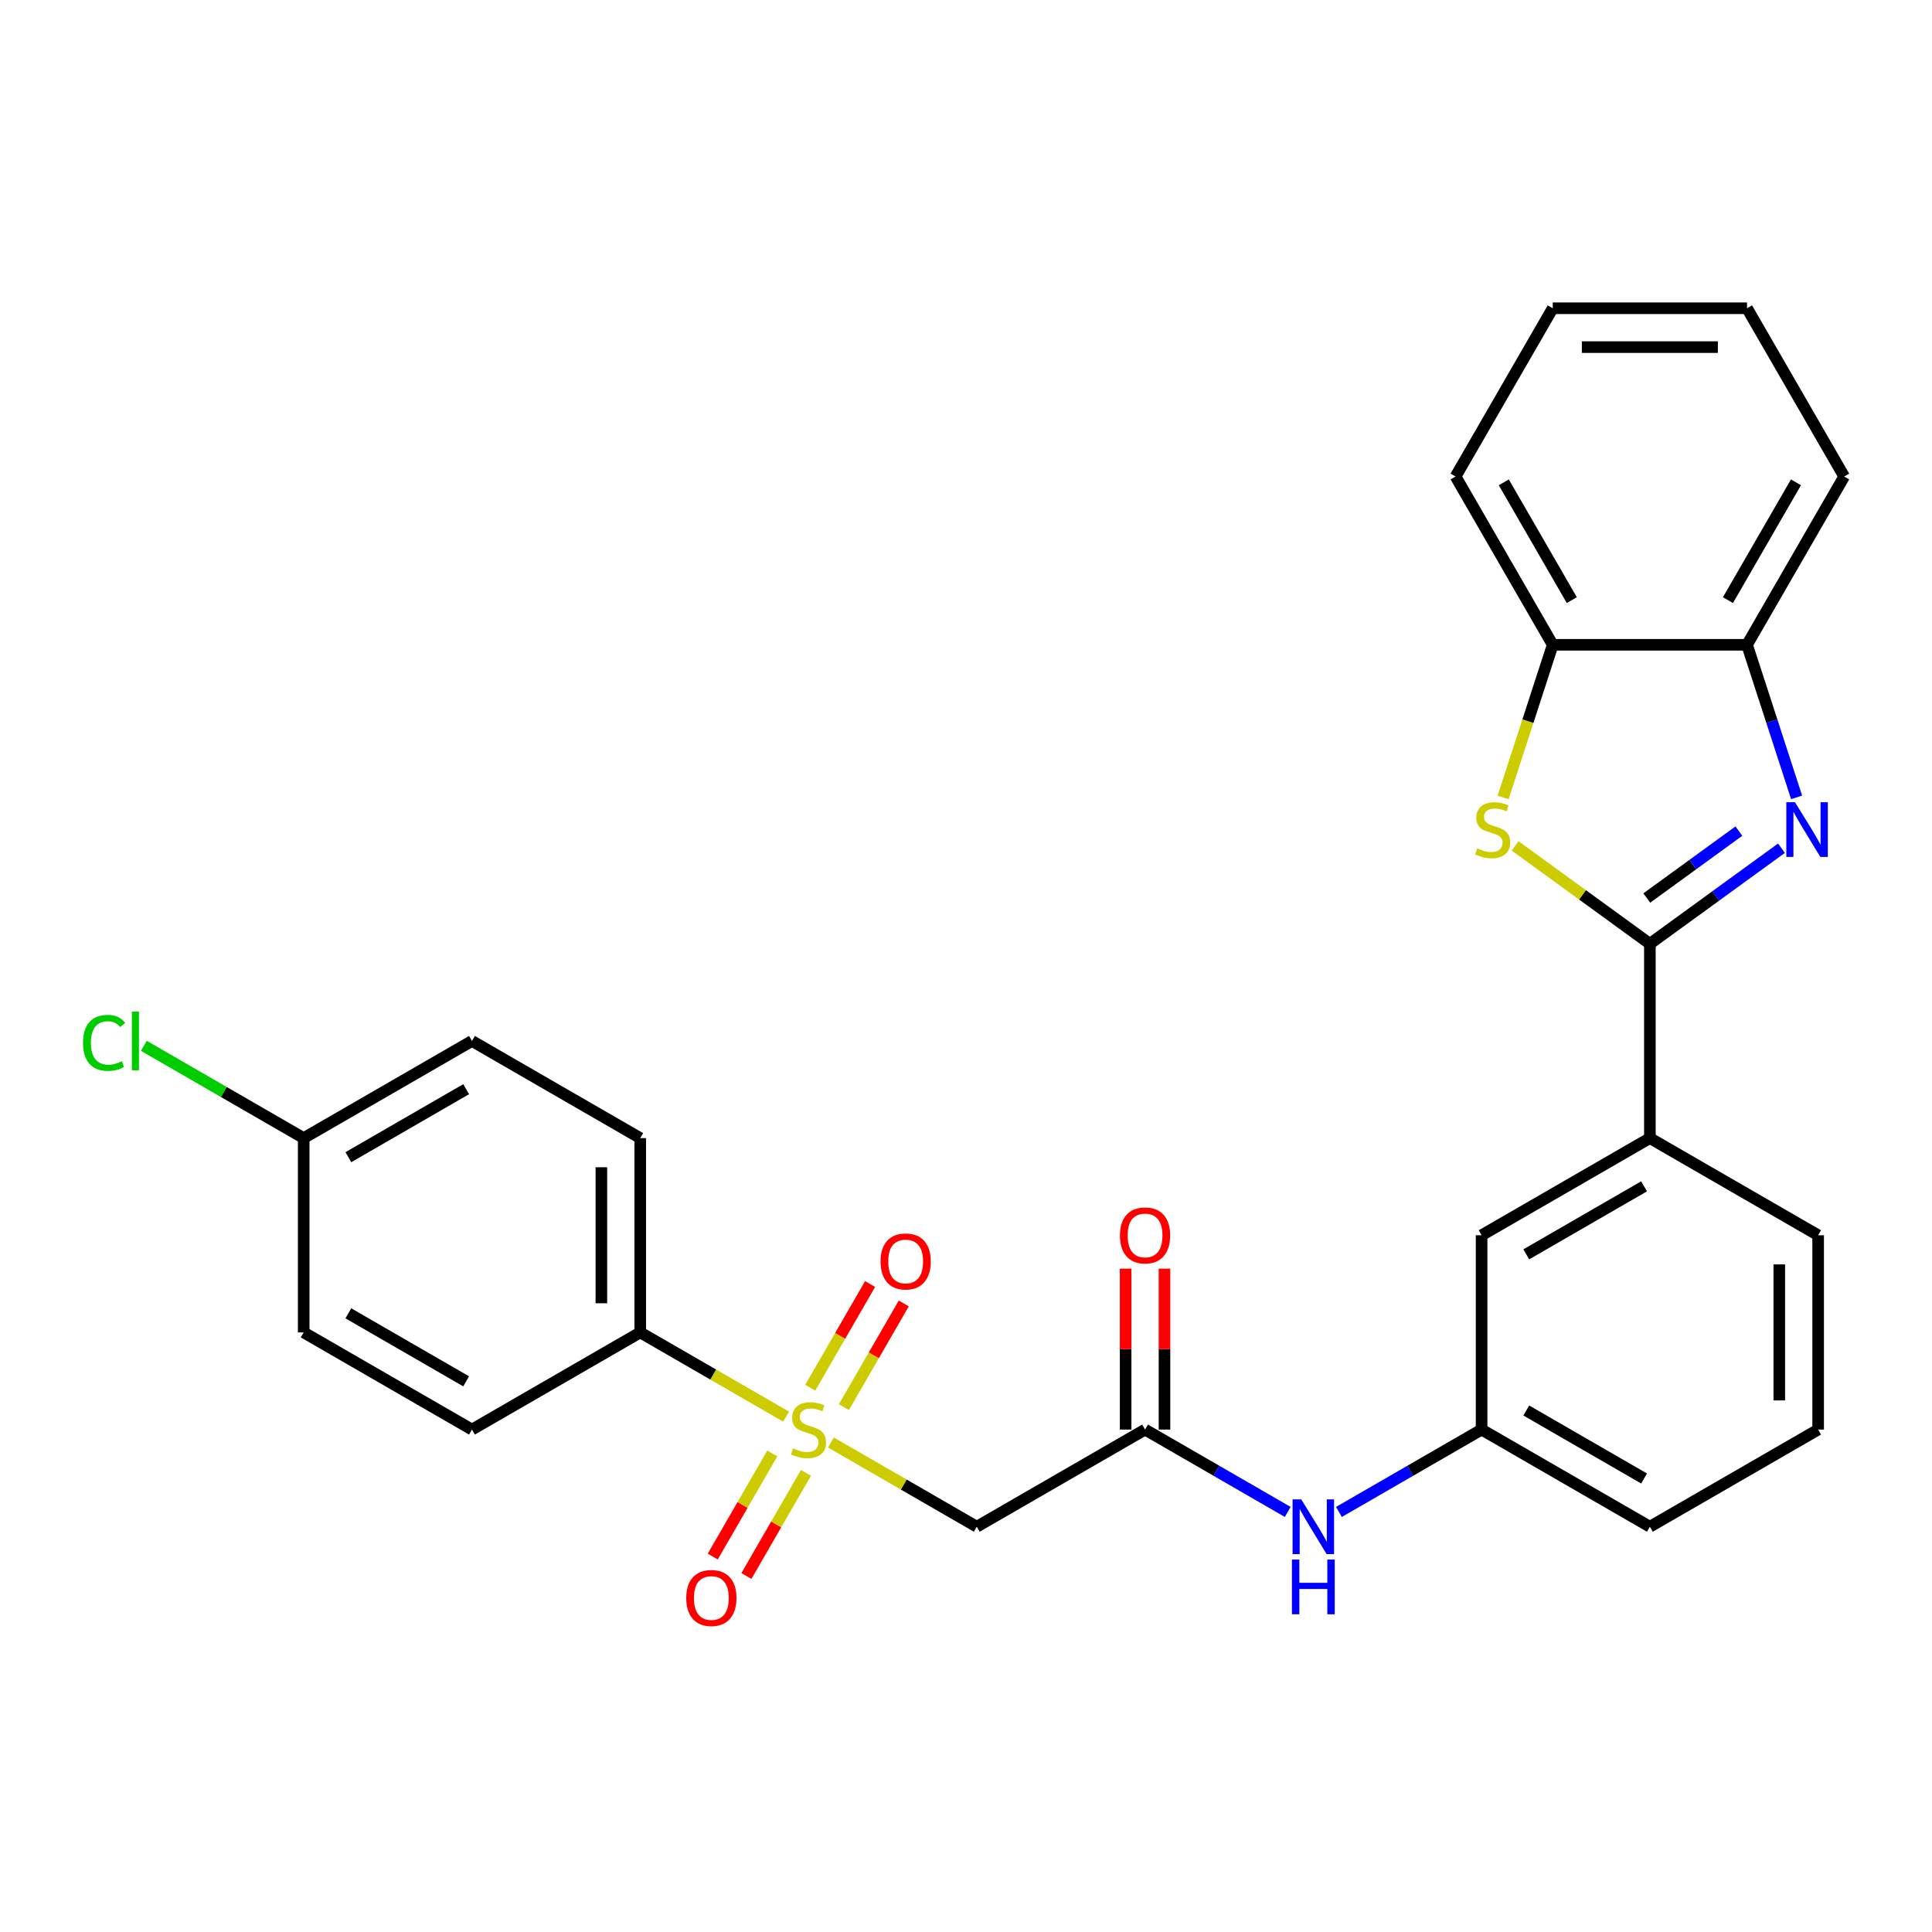 <?xml version='1.0' encoding='iso-8859-1'?>
<svg version='1.1' baseProfile='full'
              xmlns='http://www.w3.org/2000/svg'
                      xmlns:rdkit='http://www.rdkit.org/xml'
                      xmlns:xlink='http://www.w3.org/1999/xlink'
                  xml:space='preserve'
width='1000px' height='1000px' viewBox='0 0 1000 1000'>
<!-- END OF HEADER -->
<rect style='opacity:1.0;fill:#FFFFFF;stroke:none' width='1000' height='1000' x='0' y='0'> </rect>
<path class='bond-3' d='M 430.078,746.636 L 467.83,768.432' style='fill:none;fill-rule:evenodd;stroke:#CCCC00;stroke-width:6px;stroke-linecap:butt;stroke-linejoin:miter;stroke-opacity:1' />
<path class='bond-3' d='M 467.83,768.432 L 505.581,790.228' style='fill:none;fill-rule:evenodd;stroke:#000000;stroke-width:6px;stroke-linecap:butt;stroke-linejoin:miter;stroke-opacity:1' />
<path class='bond-8' d='M 406.889,733.248 L 369.137,711.452' style='fill:none;fill-rule:evenodd;stroke:#CCCC00;stroke-width:6px;stroke-linecap:butt;stroke-linejoin:miter;stroke-opacity:1' />
<path class='bond-8' d='M 369.137,711.452 L 331.385,689.656' style='fill:none;fill-rule:evenodd;stroke:#000000;stroke-width:6px;stroke-linecap:butt;stroke-linejoin:miter;stroke-opacity:1' />
<path class='bond-9' d='M 399.731,752.308 L 384.324,778.994' style='fill:none;fill-rule:evenodd;stroke:#CCCC00;stroke-width:6px;stroke-linecap:butt;stroke-linejoin:miter;stroke-opacity:1' />
<path class='bond-9' d='M 384.324,778.994 L 368.917,805.679' style='fill:none;fill-rule:evenodd;stroke:#FF0000;stroke-width:6px;stroke-linecap:butt;stroke-linejoin:miter;stroke-opacity:1' />
<path class='bond-9' d='M 417.151,762.365 L 401.744,789.051' style='fill:none;fill-rule:evenodd;stroke:#CCCC00;stroke-width:6px;stroke-linecap:butt;stroke-linejoin:miter;stroke-opacity:1' />
<path class='bond-9' d='M 401.744,789.051 L 386.337,815.737' style='fill:none;fill-rule:evenodd;stroke:#FF0000;stroke-width:6px;stroke-linecap:butt;stroke-linejoin:miter;stroke-opacity:1' />
<path class='bond-10' d='M 436.797,728.336 L 452.29,701.502' style='fill:none;fill-rule:evenodd;stroke:#CCCC00;stroke-width:6px;stroke-linecap:butt;stroke-linejoin:miter;stroke-opacity:1' />
<path class='bond-10' d='M 452.29,701.502 L 467.783,674.667' style='fill:none;fill-rule:evenodd;stroke:#FF0000;stroke-width:6px;stroke-linecap:butt;stroke-linejoin:miter;stroke-opacity:1' />
<path class='bond-10' d='M 419.377,718.279 L 434.871,691.444' style='fill:none;fill-rule:evenodd;stroke:#CCCC00;stroke-width:6px;stroke-linecap:butt;stroke-linejoin:miter;stroke-opacity:1' />
<path class='bond-10' d='M 434.871,691.444 L 450.364,664.61' style='fill:none;fill-rule:evenodd;stroke:#FF0000;stroke-width:6px;stroke-linecap:butt;stroke-linejoin:miter;stroke-opacity:1' />
<path class='bond-0' d='M 853.973,488.512 L 853.973,589.084' style='fill:none;fill-rule:evenodd;stroke:#000000;stroke-width:6px;stroke-linecap:butt;stroke-linejoin:miter;stroke-opacity:1' />
<path class='bond-1' d='M 853.973,488.512 L 888.028,463.769' style='fill:none;fill-rule:evenodd;stroke:#000000;stroke-width:6px;stroke-linecap:butt;stroke-linejoin:miter;stroke-opacity:1' />
<path class='bond-1' d='M 888.028,463.769 L 922.084,439.027' style='fill:none;fill-rule:evenodd;stroke:#0000FF;stroke-width:6px;stroke-linecap:butt;stroke-linejoin:miter;stroke-opacity:1' />
<path class='bond-1' d='M 852.367,464.816 L 876.206,447.496' style='fill:none;fill-rule:evenodd;stroke:#000000;stroke-width:6px;stroke-linecap:butt;stroke-linejoin:miter;stroke-opacity:1' />
<path class='bond-1' d='M 876.206,447.496 L 900.044,430.177' style='fill:none;fill-rule:evenodd;stroke:#0000FF;stroke-width:6px;stroke-linecap:butt;stroke-linejoin:miter;stroke-opacity:1' />
<path class='bond-2' d='M 853.973,488.512 L 819.088,463.166' style='fill:none;fill-rule:evenodd;stroke:#000000;stroke-width:6px;stroke-linecap:butt;stroke-linejoin:miter;stroke-opacity:1' />
<path class='bond-2' d='M 819.088,463.166 L 784.203,437.821' style='fill:none;fill-rule:evenodd;stroke:#CCCC00;stroke-width:6px;stroke-linecap:butt;stroke-linejoin:miter;stroke-opacity:1' />
<path class='bond-5' d='M 929.92,412.723 L 917.09,373.235' style='fill:none;fill-rule:evenodd;stroke:#0000FF;stroke-width:6px;stroke-linecap:butt;stroke-linejoin:miter;stroke-opacity:1' />
<path class='bond-5' d='M 917.09,373.235 L 904.259,333.747' style='fill:none;fill-rule:evenodd;stroke:#000000;stroke-width:6px;stroke-linecap:butt;stroke-linejoin:miter;stroke-opacity:1' />
<path class='bond-6' d='M 778.014,412.763 L 790.85,373.255' style='fill:none;fill-rule:evenodd;stroke:#CCCC00;stroke-width:6px;stroke-linecap:butt;stroke-linejoin:miter;stroke-opacity:1' />
<path class='bond-6' d='M 790.85,373.255 L 803.687,333.747' style='fill:none;fill-rule:evenodd;stroke:#000000;stroke-width:6px;stroke-linecap:butt;stroke-linejoin:miter;stroke-opacity:1' />
<path class='bond-4' d='M 505.581,790.228 L 592.679,739.942' style='fill:none;fill-rule:evenodd;stroke:#000000;stroke-width:6px;stroke-linecap:butt;stroke-linejoin:miter;stroke-opacity:1' />
<path class='bond-11' d='M 592.679,739.942 L 629.601,761.259' style='fill:none;fill-rule:evenodd;stroke:#000000;stroke-width:6px;stroke-linecap:butt;stroke-linejoin:miter;stroke-opacity:1' />
<path class='bond-11' d='M 629.601,761.259 L 666.523,782.576' style='fill:none;fill-rule:evenodd;stroke:#0000FF;stroke-width:6px;stroke-linecap:butt;stroke-linejoin:miter;stroke-opacity:1' />
<path class='bond-14' d='M 602.737,739.942 L 602.737,698.293' style='fill:none;fill-rule:evenodd;stroke:#000000;stroke-width:6px;stroke-linecap:butt;stroke-linejoin:miter;stroke-opacity:1' />
<path class='bond-14' d='M 602.737,698.293 L 602.737,656.644' style='fill:none;fill-rule:evenodd;stroke:#FF0000;stroke-width:6px;stroke-linecap:butt;stroke-linejoin:miter;stroke-opacity:1' />
<path class='bond-14' d='M 582.622,739.942 L 582.622,698.293' style='fill:none;fill-rule:evenodd;stroke:#000000;stroke-width:6px;stroke-linecap:butt;stroke-linejoin:miter;stroke-opacity:1' />
<path class='bond-14' d='M 582.622,698.293 L 582.622,656.644' style='fill:none;fill-rule:evenodd;stroke:#FF0000;stroke-width:6px;stroke-linecap:butt;stroke-linejoin:miter;stroke-opacity:1' />
<path class='bond-23' d='M 904.259,333.747 L 954.545,246.649' style='fill:none;fill-rule:evenodd;stroke:#000000;stroke-width:6px;stroke-linecap:butt;stroke-linejoin:miter;stroke-opacity:1' />
<path class='bond-23' d='M 894.383,310.625 L 929.583,249.657' style='fill:none;fill-rule:evenodd;stroke:#000000;stroke-width:6px;stroke-linecap:butt;stroke-linejoin:miter;stroke-opacity:1' />
<path class='bond-30' d='M 904.259,333.747 L 803.687,333.747' style='fill:none;fill-rule:evenodd;stroke:#000000;stroke-width:6px;stroke-linecap:butt;stroke-linejoin:miter;stroke-opacity:1' />
<path class='bond-24' d='M 803.687,333.747 L 753.401,246.649' style='fill:none;fill-rule:evenodd;stroke:#000000;stroke-width:6px;stroke-linecap:butt;stroke-linejoin:miter;stroke-opacity:1' />
<path class='bond-24' d='M 813.564,310.625 L 778.364,249.657' style='fill:none;fill-rule:evenodd;stroke:#000000;stroke-width:6px;stroke-linecap:butt;stroke-linejoin:miter;stroke-opacity:1' />
<path class='bond-7' d='M 853.973,589.084 L 766.875,639.37' style='fill:none;fill-rule:evenodd;stroke:#000000;stroke-width:6px;stroke-linecap:butt;stroke-linejoin:miter;stroke-opacity:1' />
<path class='bond-7' d='M 850.966,614.046 L 789.997,649.247' style='fill:none;fill-rule:evenodd;stroke:#000000;stroke-width:6px;stroke-linecap:butt;stroke-linejoin:miter;stroke-opacity:1' />
<path class='bond-29' d='M 853.973,589.084 L 941.071,639.37' style='fill:none;fill-rule:evenodd;stroke:#000000;stroke-width:6px;stroke-linecap:butt;stroke-linejoin:miter;stroke-opacity:1' />
<path class='bond-15' d='M 331.385,689.656 L 331.385,589.084' style='fill:none;fill-rule:evenodd;stroke:#000000;stroke-width:6px;stroke-linecap:butt;stroke-linejoin:miter;stroke-opacity:1' />
<path class='bond-15' d='M 311.271,674.57 L 311.271,604.17' style='fill:none;fill-rule:evenodd;stroke:#000000;stroke-width:6px;stroke-linecap:butt;stroke-linejoin:miter;stroke-opacity:1' />
<path class='bond-16' d='M 331.385,689.656 L 244.287,739.942' style='fill:none;fill-rule:evenodd;stroke:#000000;stroke-width:6px;stroke-linecap:butt;stroke-linejoin:miter;stroke-opacity:1' />
<path class='bond-13' d='M 693.032,782.576 L 729.954,761.259' style='fill:none;fill-rule:evenodd;stroke:#0000FF;stroke-width:6px;stroke-linecap:butt;stroke-linejoin:miter;stroke-opacity:1' />
<path class='bond-13' d='M 729.954,761.259 L 766.875,739.942' style='fill:none;fill-rule:evenodd;stroke:#000000;stroke-width:6px;stroke-linecap:butt;stroke-linejoin:miter;stroke-opacity:1' />
<path class='bond-12' d='M 766.875,639.37 L 766.875,739.942' style='fill:none;fill-rule:evenodd;stroke:#000000;stroke-width:6px;stroke-linecap:butt;stroke-linejoin:miter;stroke-opacity:1' />
<path class='bond-25' d='M 766.875,739.942 L 853.973,790.228' style='fill:none;fill-rule:evenodd;stroke:#000000;stroke-width:6px;stroke-linecap:butt;stroke-linejoin:miter;stroke-opacity:1' />
<path class='bond-25' d='M 789.997,730.065 L 850.966,765.266' style='fill:none;fill-rule:evenodd;stroke:#000000;stroke-width:6px;stroke-linecap:butt;stroke-linejoin:miter;stroke-opacity:1' />
<path class='bond-18' d='M 331.385,589.084 L 244.287,538.798' style='fill:none;fill-rule:evenodd;stroke:#000000;stroke-width:6px;stroke-linecap:butt;stroke-linejoin:miter;stroke-opacity:1' />
<path class='bond-19' d='M 244.287,739.942 L 157.189,689.656' style='fill:none;fill-rule:evenodd;stroke:#000000;stroke-width:6px;stroke-linecap:butt;stroke-linejoin:miter;stroke-opacity:1' />
<path class='bond-19' d='M 241.28,714.98 L 180.311,679.779' style='fill:none;fill-rule:evenodd;stroke:#000000;stroke-width:6px;stroke-linecap:butt;stroke-linejoin:miter;stroke-opacity:1' />
<path class='bond-17' d='M 157.189,589.084 L 157.189,689.656' style='fill:none;fill-rule:evenodd;stroke:#000000;stroke-width:6px;stroke-linecap:butt;stroke-linejoin:miter;stroke-opacity:1' />
<path class='bond-20' d='M 157.189,589.084 L 115.818,565.198' style='fill:none;fill-rule:evenodd;stroke:#000000;stroke-width:6px;stroke-linecap:butt;stroke-linejoin:miter;stroke-opacity:1' />
<path class='bond-20' d='M 115.818,565.198 L 74.446,541.312' style='fill:none;fill-rule:evenodd;stroke:#00CC00;stroke-width:6px;stroke-linecap:butt;stroke-linejoin:miter;stroke-opacity:1' />
<path class='bond-28' d='M 157.189,589.084 L 244.287,538.798' style='fill:none;fill-rule:evenodd;stroke:#000000;stroke-width:6px;stroke-linecap:butt;stroke-linejoin:miter;stroke-opacity:1' />
<path class='bond-28' d='M 180.311,598.961 L 241.28,563.76' style='fill:none;fill-rule:evenodd;stroke:#000000;stroke-width:6px;stroke-linecap:butt;stroke-linejoin:miter;stroke-opacity:1' />
<path class='bond-21' d='M 941.071,639.37 L 941.071,739.942' style='fill:none;fill-rule:evenodd;stroke:#000000;stroke-width:6px;stroke-linecap:butt;stroke-linejoin:miter;stroke-opacity:1' />
<path class='bond-21' d='M 920.957,654.456 L 920.957,724.856' style='fill:none;fill-rule:evenodd;stroke:#000000;stroke-width:6px;stroke-linecap:butt;stroke-linejoin:miter;stroke-opacity:1' />
<path class='bond-22' d='M 941.071,739.942 L 853.973,790.228' style='fill:none;fill-rule:evenodd;stroke:#000000;stroke-width:6px;stroke-linecap:butt;stroke-linejoin:miter;stroke-opacity:1' />
<path class='bond-26' d='M 954.545,246.649 L 904.259,159.551' style='fill:none;fill-rule:evenodd;stroke:#000000;stroke-width:6px;stroke-linecap:butt;stroke-linejoin:miter;stroke-opacity:1' />
<path class='bond-27' d='M 753.401,246.649 L 803.687,159.551' style='fill:none;fill-rule:evenodd;stroke:#000000;stroke-width:6px;stroke-linecap:butt;stroke-linejoin:miter;stroke-opacity:1' />
<path class='bond-31' d='M 904.259,159.551 L 803.687,159.551' style='fill:none;fill-rule:evenodd;stroke:#000000;stroke-width:6px;stroke-linecap:butt;stroke-linejoin:miter;stroke-opacity:1' />
<path class='bond-31' d='M 889.174,179.666 L 818.773,179.666' style='fill:none;fill-rule:evenodd;stroke:#000000;stroke-width:6px;stroke-linecap:butt;stroke-linejoin:miter;stroke-opacity:1' />
<path  class='atom-0' d='M 410.483 749.662
Q 410.803 749.782, 412.123 750.342
Q 413.443 750.902, 414.883 751.262
Q 416.363 751.582, 417.803 751.582
Q 420.483 751.582, 422.043 750.302
Q 423.603 748.982, 423.603 746.702
Q 423.603 745.142, 422.803 744.182
Q 422.043 743.222, 420.843 742.702
Q 419.643 742.182, 417.643 741.582
Q 415.123 740.822, 413.603 740.102
Q 412.123 739.382, 411.043 737.862
Q 410.003 736.342, 410.003 733.782
Q 410.003 730.222, 412.403 728.022
Q 414.843 725.822, 419.643 725.822
Q 422.923 725.822, 426.643 727.382
L 425.723 730.462
Q 422.323 729.062, 419.763 729.062
Q 417.003 729.062, 415.483 730.222
Q 413.963 731.342, 414.003 733.302
Q 414.003 734.822, 414.763 735.742
Q 415.563 736.662, 416.683 737.182
Q 417.843 737.702, 419.763 738.302
Q 422.323 739.102, 423.843 739.902
Q 425.363 740.702, 426.443 742.342
Q 427.563 743.942, 427.563 746.702
Q 427.563 750.622, 424.923 752.742
Q 422.323 754.822, 417.963 754.822
Q 415.443 754.822, 413.523 754.262
Q 411.643 753.742, 409.403 752.822
L 410.483 749.662
' fill='#CCCC00'/>
<path  class='atom-2' d='M 929.078 415.237
L 938.358 430.237
Q 939.278 431.717, 940.758 434.397
Q 942.238 437.077, 942.318 437.237
L 942.318 415.237
L 946.078 415.237
L 946.078 443.557
L 942.198 443.557
L 932.238 427.157
Q 931.078 425.237, 929.838 423.037
Q 928.638 420.837, 928.278 420.157
L 928.278 443.557
L 924.598 443.557
L 924.598 415.237
L 929.078 415.237
' fill='#0000FF'/>
<path  class='atom-3' d='M 764.609 439.117
Q 764.929 439.237, 766.249 439.797
Q 767.569 440.357, 769.009 440.717
Q 770.489 441.037, 771.929 441.037
Q 774.609 441.037, 776.169 439.757
Q 777.729 438.437, 777.729 436.157
Q 777.729 434.597, 776.929 433.637
Q 776.169 432.677, 774.969 432.157
Q 773.769 431.637, 771.769 431.037
Q 769.249 430.277, 767.729 429.557
Q 766.249 428.837, 765.169 427.317
Q 764.129 425.797, 764.129 423.237
Q 764.129 419.677, 766.529 417.477
Q 768.969 415.277, 773.769 415.277
Q 777.049 415.277, 780.769 416.837
L 779.849 419.917
Q 776.449 418.517, 773.889 418.517
Q 771.129 418.517, 769.609 419.677
Q 768.089 420.797, 768.129 422.757
Q 768.129 424.277, 768.889 425.197
Q 769.689 426.117, 770.809 426.637
Q 771.969 427.157, 773.889 427.757
Q 776.449 428.557, 777.969 429.357
Q 779.489 430.157, 780.569 431.797
Q 781.689 433.397, 781.689 436.157
Q 781.689 440.077, 779.049 442.197
Q 776.449 444.277, 772.089 444.277
Q 769.569 444.277, 767.649 443.717
Q 765.769 443.197, 763.529 442.277
L 764.609 439.117
' fill='#CCCC00'/>
<path  class='atom-10' d='M 355.197 827.12
Q 355.197 820.32, 358.557 816.52
Q 361.917 812.72, 368.197 812.72
Q 374.477 812.72, 377.837 816.52
Q 381.197 820.32, 381.197 827.12
Q 381.197 834, 377.797 837.92
Q 374.397 841.8, 368.197 841.8
Q 361.957 841.8, 358.557 837.92
Q 355.197 834.04, 355.197 827.12
M 368.197 838.6
Q 372.517 838.6, 374.837 835.72
Q 377.197 832.8, 377.197 827.12
Q 377.197 821.56, 374.837 818.76
Q 372.517 815.92, 368.197 815.92
Q 363.877 815.92, 361.517 818.72
Q 359.197 821.52, 359.197 827.12
Q 359.197 832.84, 361.517 835.72
Q 363.877 838.6, 368.197 838.6
' fill='#FF0000'/>
<path  class='atom-11' d='M 455.769 652.924
Q 455.769 646.124, 459.129 642.324
Q 462.489 638.524, 468.769 638.524
Q 475.049 638.524, 478.409 642.324
Q 481.769 646.124, 481.769 652.924
Q 481.769 659.804, 478.369 663.724
Q 474.969 667.604, 468.769 667.604
Q 462.529 667.604, 459.129 663.724
Q 455.769 659.844, 455.769 652.924
M 468.769 664.404
Q 473.089 664.404, 475.409 661.524
Q 477.769 658.604, 477.769 652.924
Q 477.769 647.364, 475.409 644.564
Q 473.089 641.724, 468.769 641.724
Q 464.449 641.724, 462.089 644.524
Q 459.769 647.324, 459.769 652.924
Q 459.769 658.644, 462.089 661.524
Q 464.449 664.404, 468.769 664.404
' fill='#FF0000'/>
<path  class='atom-12' d='M 673.517 776.068
L 682.797 791.068
Q 683.717 792.548, 685.197 795.228
Q 686.677 797.908, 686.757 798.068
L 686.757 776.068
L 690.517 776.068
L 690.517 804.388
L 686.637 804.388
L 676.677 787.988
Q 675.517 786.068, 674.277 783.868
Q 673.077 781.668, 672.717 780.988
L 672.717 804.388
L 669.037 804.388
L 669.037 776.068
L 673.517 776.068
' fill='#0000FF'/>
<path  class='atom-12' d='M 668.697 807.22
L 672.537 807.22
L 672.537 819.26
L 687.017 819.26
L 687.017 807.22
L 690.857 807.22
L 690.857 835.54
L 687.017 835.54
L 687.017 822.46
L 672.537 822.46
L 672.537 835.54
L 668.697 835.54
L 668.697 807.22
' fill='#0000FF'/>
<path  class='atom-15' d='M 579.679 639.45
Q 579.679 632.65, 583.039 628.85
Q 586.399 625.05, 592.679 625.05
Q 598.959 625.05, 602.319 628.85
Q 605.679 632.65, 605.679 639.45
Q 605.679 646.33, 602.279 650.25
Q 598.879 654.13, 592.679 654.13
Q 586.439 654.13, 583.039 650.25
Q 579.679 646.37, 579.679 639.45
M 592.679 650.93
Q 596.999 650.93, 599.319 648.05
Q 601.679 645.13, 601.679 639.45
Q 601.679 633.89, 599.319 631.09
Q 596.999 628.25, 592.679 628.25
Q 588.359 628.25, 585.999 631.05
Q 583.679 633.85, 583.679 639.45
Q 583.679 645.17, 585.999 648.05
Q 588.359 650.93, 592.679 650.93
' fill='#FF0000'/>
<path  class='atom-21' d='M 42.971 539.778
Q 42.971 532.738, 46.251 529.058
Q 49.571 525.338, 55.851 525.338
Q 61.691 525.338, 64.811 529.458
L 62.171 531.618
Q 59.891 528.618, 55.851 528.618
Q 51.571 528.618, 49.291 531.498
Q 47.051 534.338, 47.051 539.778
Q 47.051 545.378, 49.371 548.258
Q 51.731 551.138, 56.291 551.138
Q 59.411 551.138, 63.051 549.258
L 64.171 552.258
Q 62.691 553.218, 60.451 553.778
Q 58.211 554.338, 55.731 554.338
Q 49.571 554.338, 46.251 550.578
Q 42.971 546.818, 42.971 539.778
' fill='#00CC00'/>
<path  class='atom-21' d='M 68.251 523.618
L 71.931 523.618
L 71.931 553.978
L 68.251 553.978
L 68.251 523.618
' fill='#00CC00'/>
</svg>
